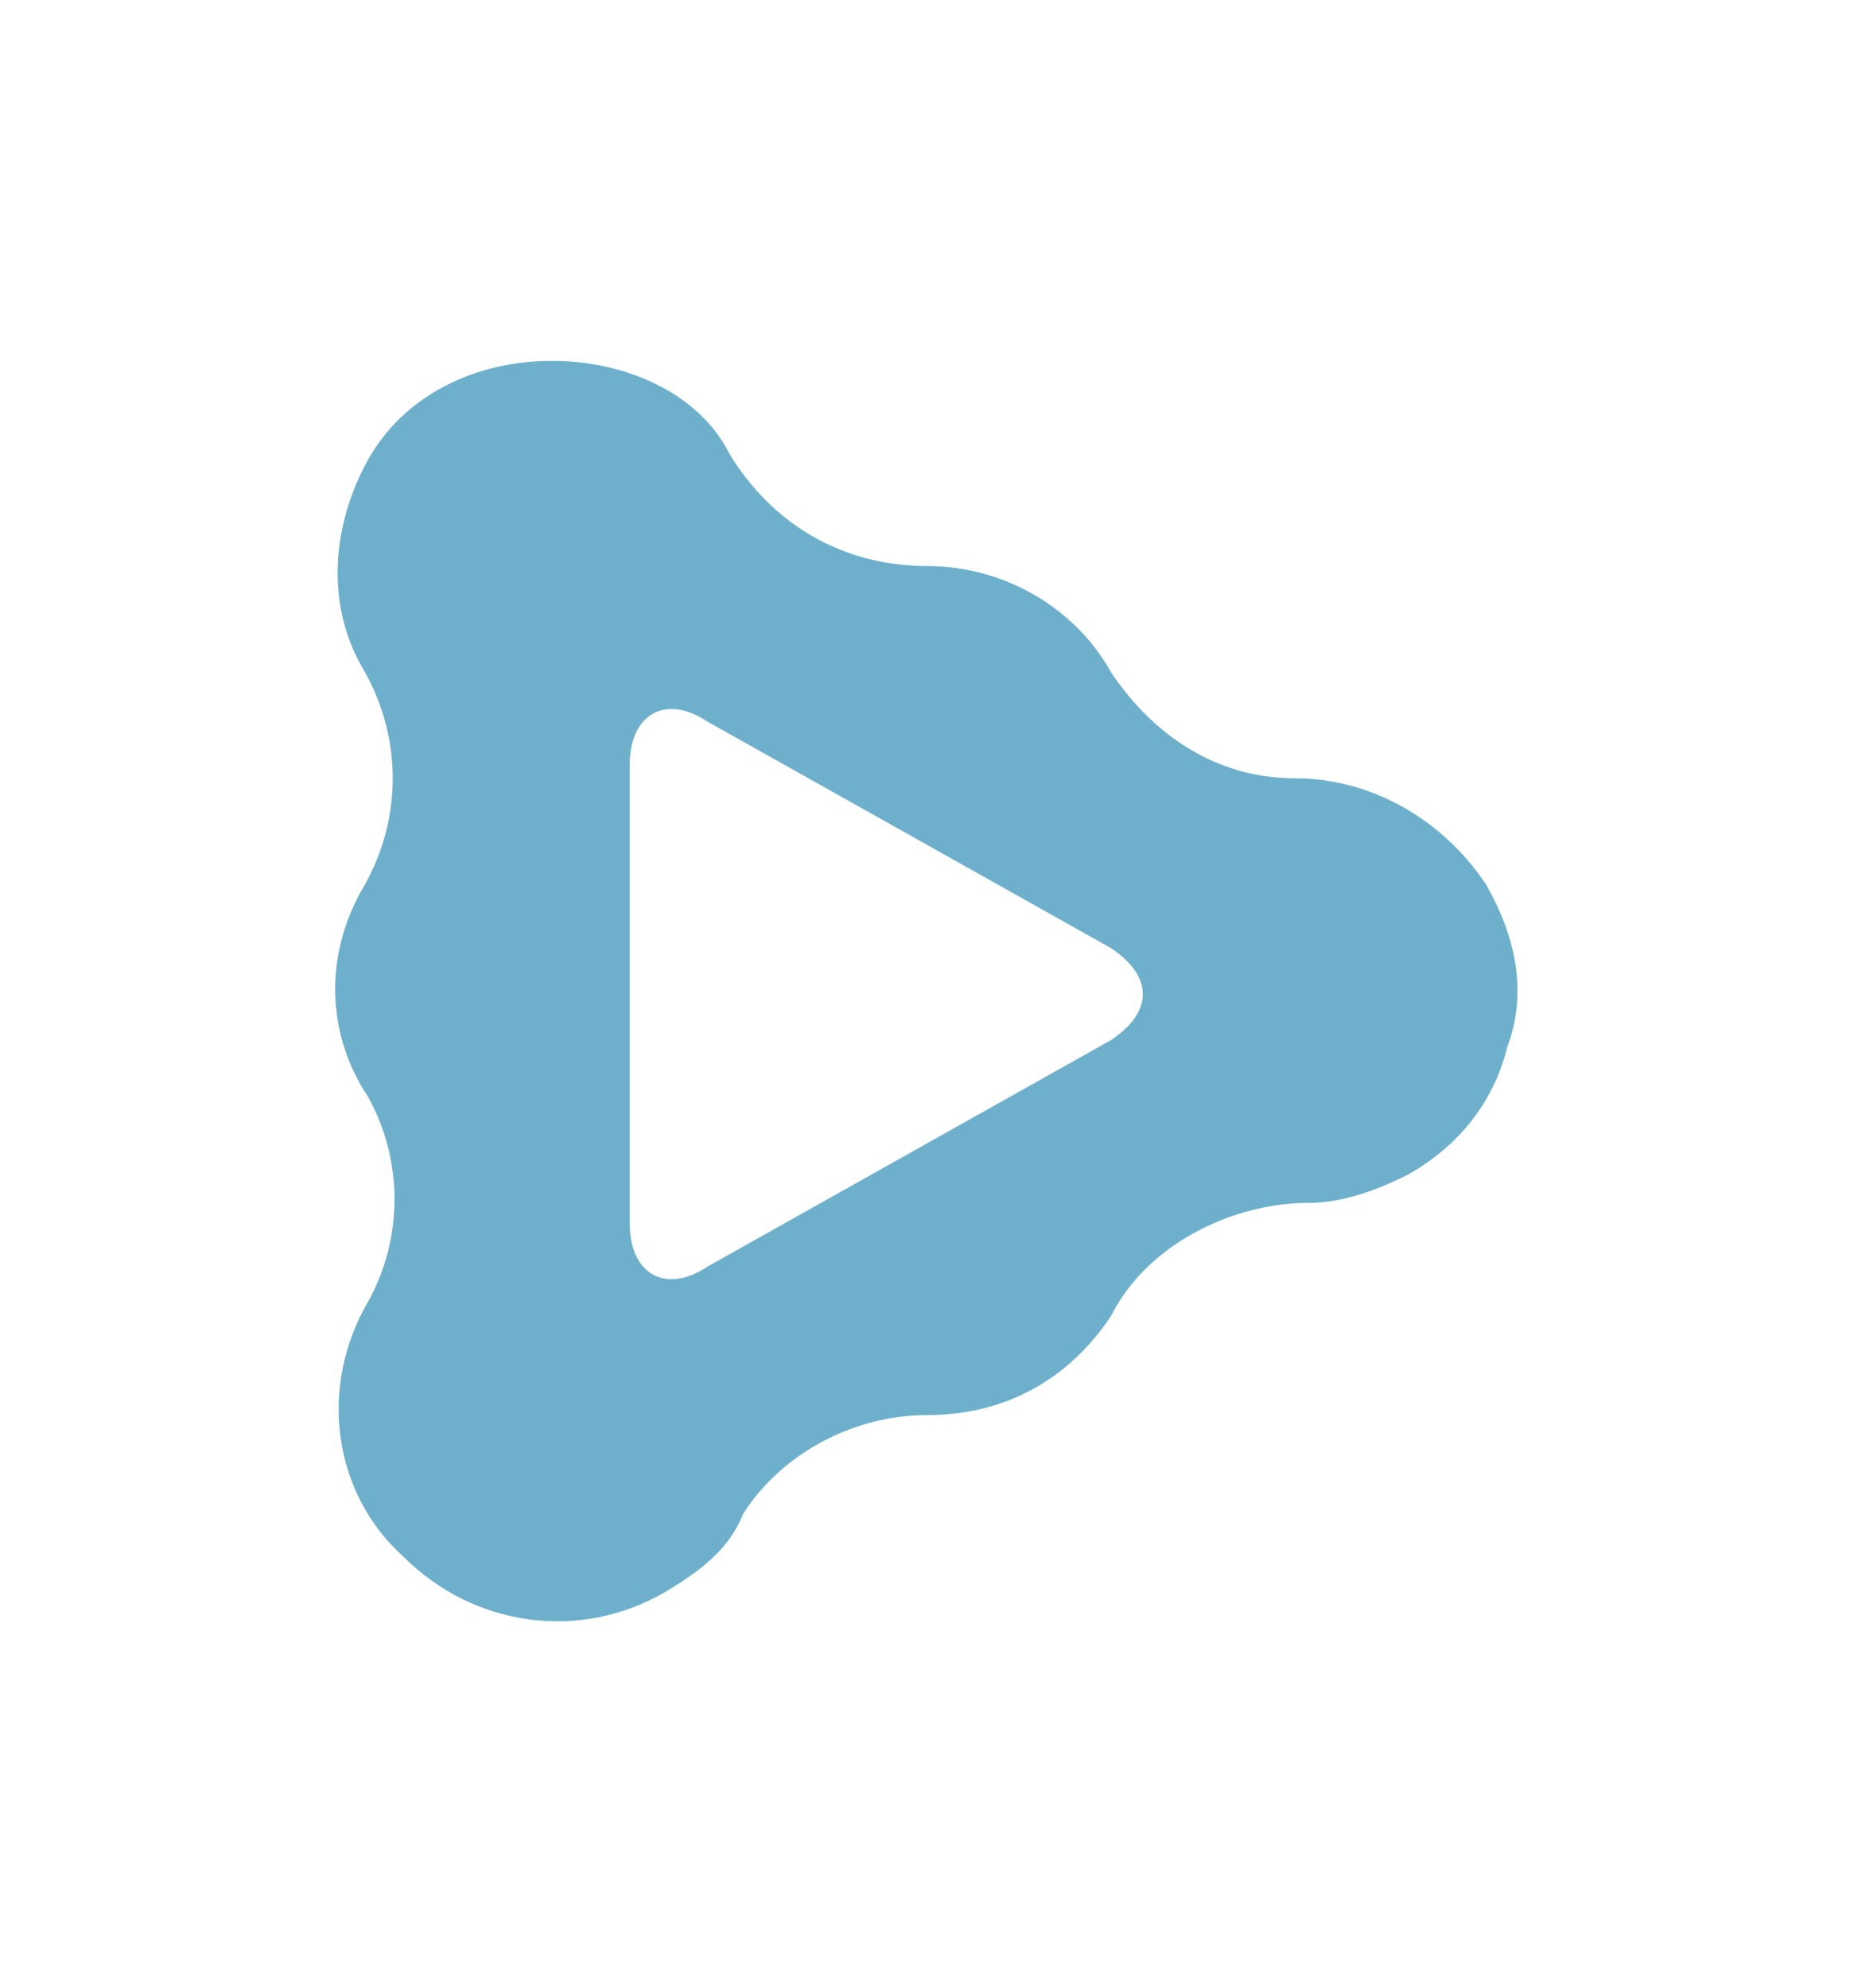 <?xml version="1.0" encoding="utf-8"?>
<!-- Generator: Adobe Illustrator 19.2.1, SVG Export Plug-In . SVG Version: 6.00 Build 0)  -->
<svg version="1.1" id="レイヤー_1" xmlns="http://www.w3.org/2000/svg" xmlns:xlink="http://www.w3.org/1999/xlink" x="0px"
	 y="0px" viewBox="0 0 26.2 28.1" style="enable-background:new 0 0 26.2 28.1;" xml:space="preserve">
<style type="text/css">
	.st0{fill:#6EB0CC;}
</style>
<title>commune</title>
<desc>Created with Sketch.</desc>
<g id="Page-1">
	<g id="commune">
		<path class="st0" d="M21,12.5c-0.6-0.9-1.6-1.5-2.7-1.5h0c-1.1,0-2-0.6-2.6-1.5h0l0,0c-0.5-0.9-1.5-1.5-2.6-1.5l0,0
			c-1.2,0-2.2-0.6-2.8-1.6l0,0C9.9,5.6,8.9,5.1,7.8,5.1l0,0c-1.1,0-2.1,0.5-2.6,1.4s-0.6,2-0.1,2.9l0,0c0.6,1,0.6,2.2,0,3.2l0,0
			c-0.5,0.9-0.5,2,0.1,2.9l0,0v0c0.5,0.9,0.5,2,0,2.9v0c-0.7,1.2-0.5,2.7,0.5,3.6c1,1,2.5,1.2,3.7,0.5l0,0c0.5-0.3,0.9-0.6,1.1-1.1
			c0,0,0,0,0,0l0,0C11,20.6,12,20,13.1,20c1.1,0,2-0.5,2.6-1.4c0.5-1,1.7-1.6,2.8-1.6c0.5,0,1-0.2,1.4-0.4l0,0
			c0.7-0.4,1.2-1,1.4-1.8C21.6,14,21.4,13.2,21,12.5z M15.7,14.7L10,17.9c-0.6,0.4-1.1,0.1-1.1-0.6v-6.5c0-0.7,0.5-1,1.1-0.6
			l5.7,3.2C16.3,13.8,16.3,14.3,15.7,14.7z"/>
	</g>
</g>
</svg>
